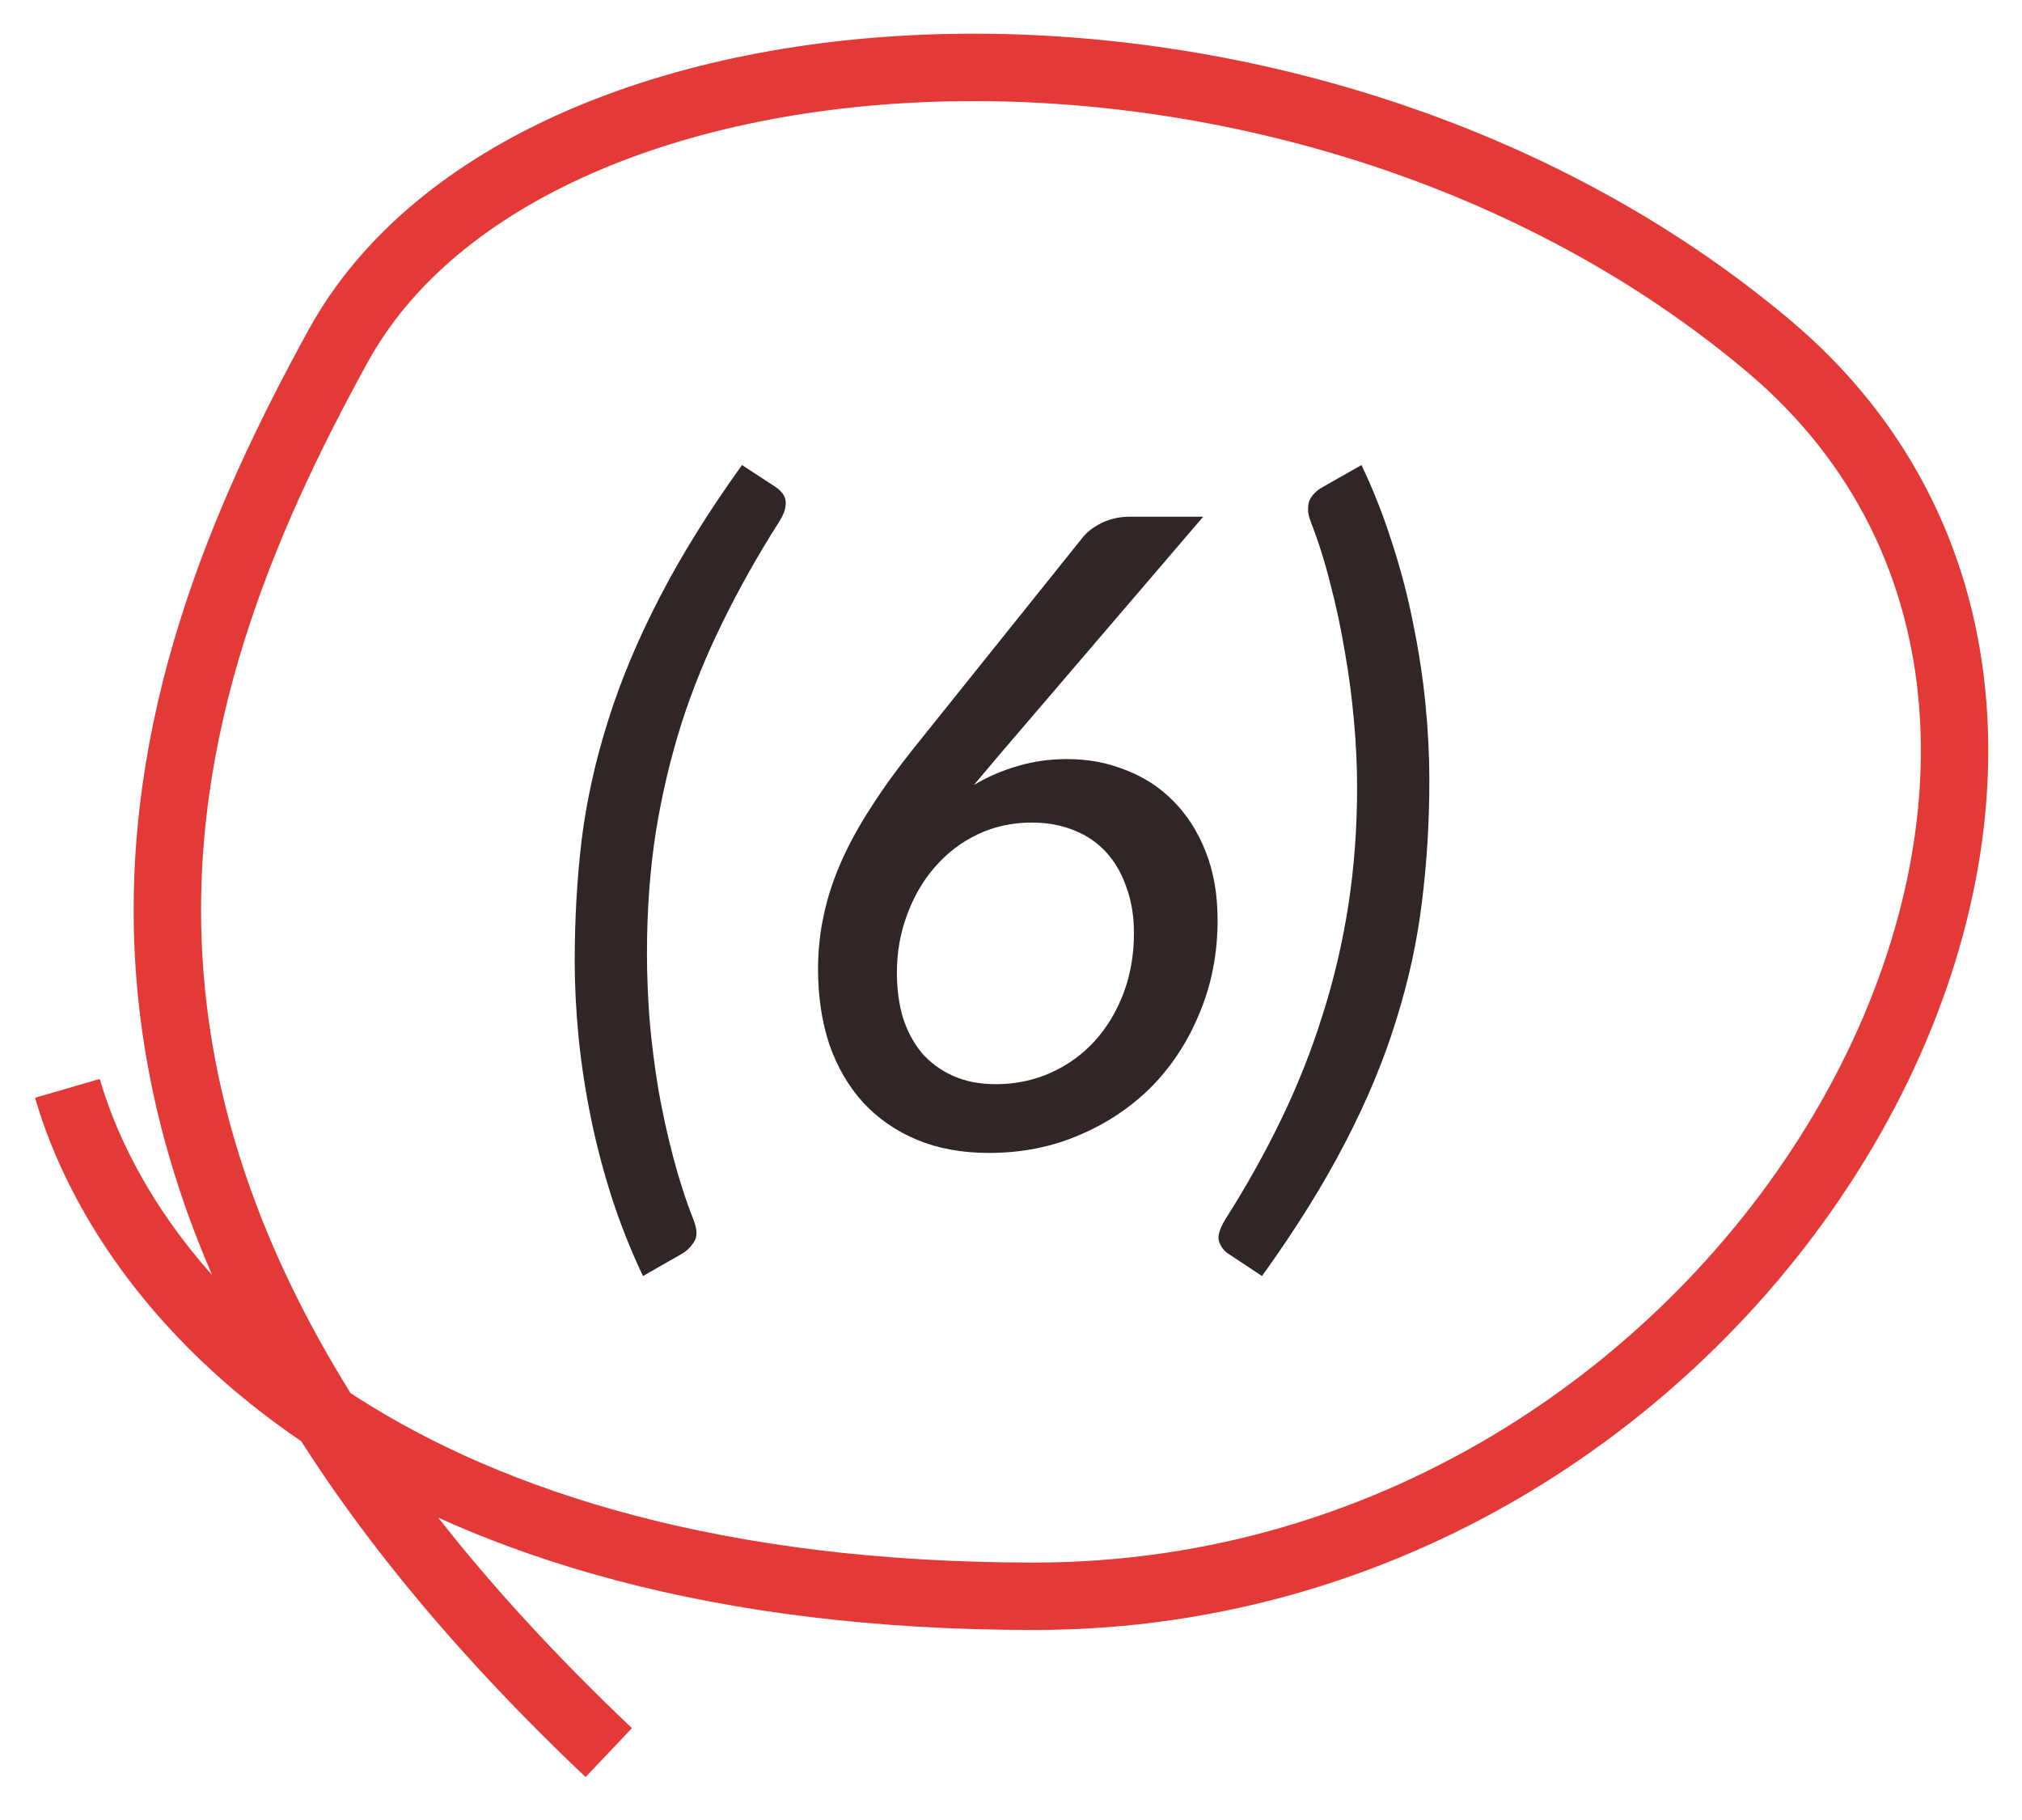 <?xml version="1.0" encoding="UTF-8"?> <svg xmlns="http://www.w3.org/2000/svg" width="30" height="27" viewBox="0 0 30 27" fill="none"><path d="M9.599 14.146C9.599 14.459 9.612 14.788 9.638 15.134C9.668 15.477 9.712 15.819 9.768 16.162C9.829 16.504 9.902 16.84 9.989 17.169C10.076 17.498 10.175 17.806 10.288 18.092C10.344 18.235 10.349 18.343 10.301 18.417C10.253 18.495 10.193 18.556 10.119 18.599L9.54 18.93C9.363 18.558 9.209 18.172 9.079 17.773C8.953 17.379 8.849 16.983 8.767 16.584C8.685 16.181 8.624 15.784 8.585 15.395C8.546 15 8.527 14.621 8.527 14.257C8.527 13.637 8.561 13.037 8.63 12.457C8.704 11.871 8.834 11.284 9.021 10.695C9.207 10.101 9.46 9.495 9.781 8.875C10.102 8.251 10.511 7.592 11.009 6.899L11.517 7.231C11.547 7.252 11.575 7.278 11.601 7.309C11.627 7.339 11.644 7.373 11.653 7.412C11.662 7.452 11.659 7.499 11.646 7.556C11.633 7.607 11.605 7.668 11.562 7.737C11.25 8.227 10.973 8.719 10.73 9.213C10.487 9.703 10.281 10.207 10.113 10.727C9.948 11.248 9.82 11.789 9.729 12.352C9.642 12.916 9.599 13.514 9.599 14.146ZM14.776 16.084C15.066 16.084 15.337 16.027 15.589 15.915C15.84 15.802 16.057 15.646 16.239 15.447C16.421 15.247 16.564 15.011 16.668 14.738C16.772 14.465 16.824 14.166 16.824 13.841C16.824 13.59 16.787 13.364 16.713 13.165C16.644 12.961 16.544 12.788 16.414 12.645C16.284 12.502 16.126 12.394 15.94 12.32C15.753 12.242 15.543 12.203 15.309 12.203C15.019 12.203 14.75 12.261 14.503 12.379C14.261 12.495 14.05 12.656 13.873 12.86C13.695 13.063 13.556 13.302 13.457 13.575C13.357 13.843 13.307 14.129 13.307 14.432C13.307 14.675 13.338 14.898 13.398 15.102C13.463 15.301 13.556 15.475 13.678 15.622C13.803 15.765 13.957 15.878 14.139 15.96C14.321 16.042 14.534 16.084 14.776 16.084ZM14.874 11.143C14.8 11.23 14.729 11.315 14.659 11.397C14.59 11.479 14.521 11.562 14.451 11.644C14.655 11.523 14.871 11.43 15.101 11.364C15.331 11.295 15.576 11.261 15.836 11.261C16.143 11.261 16.431 11.315 16.7 11.423C16.973 11.527 17.209 11.681 17.409 11.884C17.612 12.088 17.773 12.339 17.89 12.639C18.007 12.933 18.065 13.271 18.065 13.652C18.065 14.138 17.979 14.591 17.805 15.011C17.636 15.431 17.4 15.797 17.097 16.11C16.793 16.417 16.434 16.66 16.018 16.837C15.606 17.015 15.158 17.104 14.672 17.104C14.274 17.104 13.918 17.039 13.606 16.909C13.294 16.779 13.028 16.595 12.807 16.357C12.59 16.118 12.423 15.832 12.306 15.498C12.194 15.161 12.137 14.788 12.137 14.38C12.137 14.103 12.165 13.835 12.222 13.575C12.278 13.31 12.365 13.046 12.482 12.781C12.599 12.517 12.746 12.248 12.924 11.976C13.101 11.698 13.309 11.41 13.548 11.111L16.07 7.965C16.143 7.878 16.241 7.807 16.362 7.75C16.483 7.694 16.616 7.666 16.759 7.666H17.851L14.874 11.143ZM20.135 11.683C20.135 11.371 20.12 11.044 20.089 10.701C20.059 10.355 20.014 10.01 19.953 9.668C19.896 9.326 19.825 8.99 19.738 8.661C19.656 8.331 19.558 8.024 19.446 7.737C19.42 7.668 19.407 7.607 19.407 7.556C19.407 7.499 19.416 7.452 19.433 7.412C19.454 7.373 19.48 7.339 19.511 7.309C19.541 7.278 19.576 7.252 19.615 7.231L20.2 6.899C20.378 7.272 20.529 7.657 20.655 8.056C20.785 8.455 20.889 8.853 20.967 9.252C21.049 9.651 21.11 10.047 21.149 10.441C21.188 10.832 21.207 11.209 21.207 11.572C21.207 12.192 21.171 12.794 21.097 13.38C21.027 13.96 20.9 14.547 20.713 15.141C20.531 15.73 20.278 16.337 19.953 16.961C19.632 17.581 19.223 18.237 18.724 18.93L18.224 18.599C18.159 18.556 18.113 18.495 18.087 18.417C18.061 18.343 18.092 18.235 18.178 18.092C18.49 17.602 18.768 17.106 19.01 16.604C19.253 16.101 19.457 15.587 19.621 15.063C19.79 14.534 19.918 13.991 20.005 13.431C20.091 12.873 20.135 12.29 20.135 11.683Z" fill="#302626"></path><path d="M1 16.146C1.956 19.43 5.981 23.681 15.341 23.681C26.241 23.681 33.125 10.93 26.241 5.133C19.358 -0.664 7.885 -0.084 5.017 5.133C2.148 10.35 -0.146 17.305 9.032 26" stroke="#E33A37"></path></svg> 